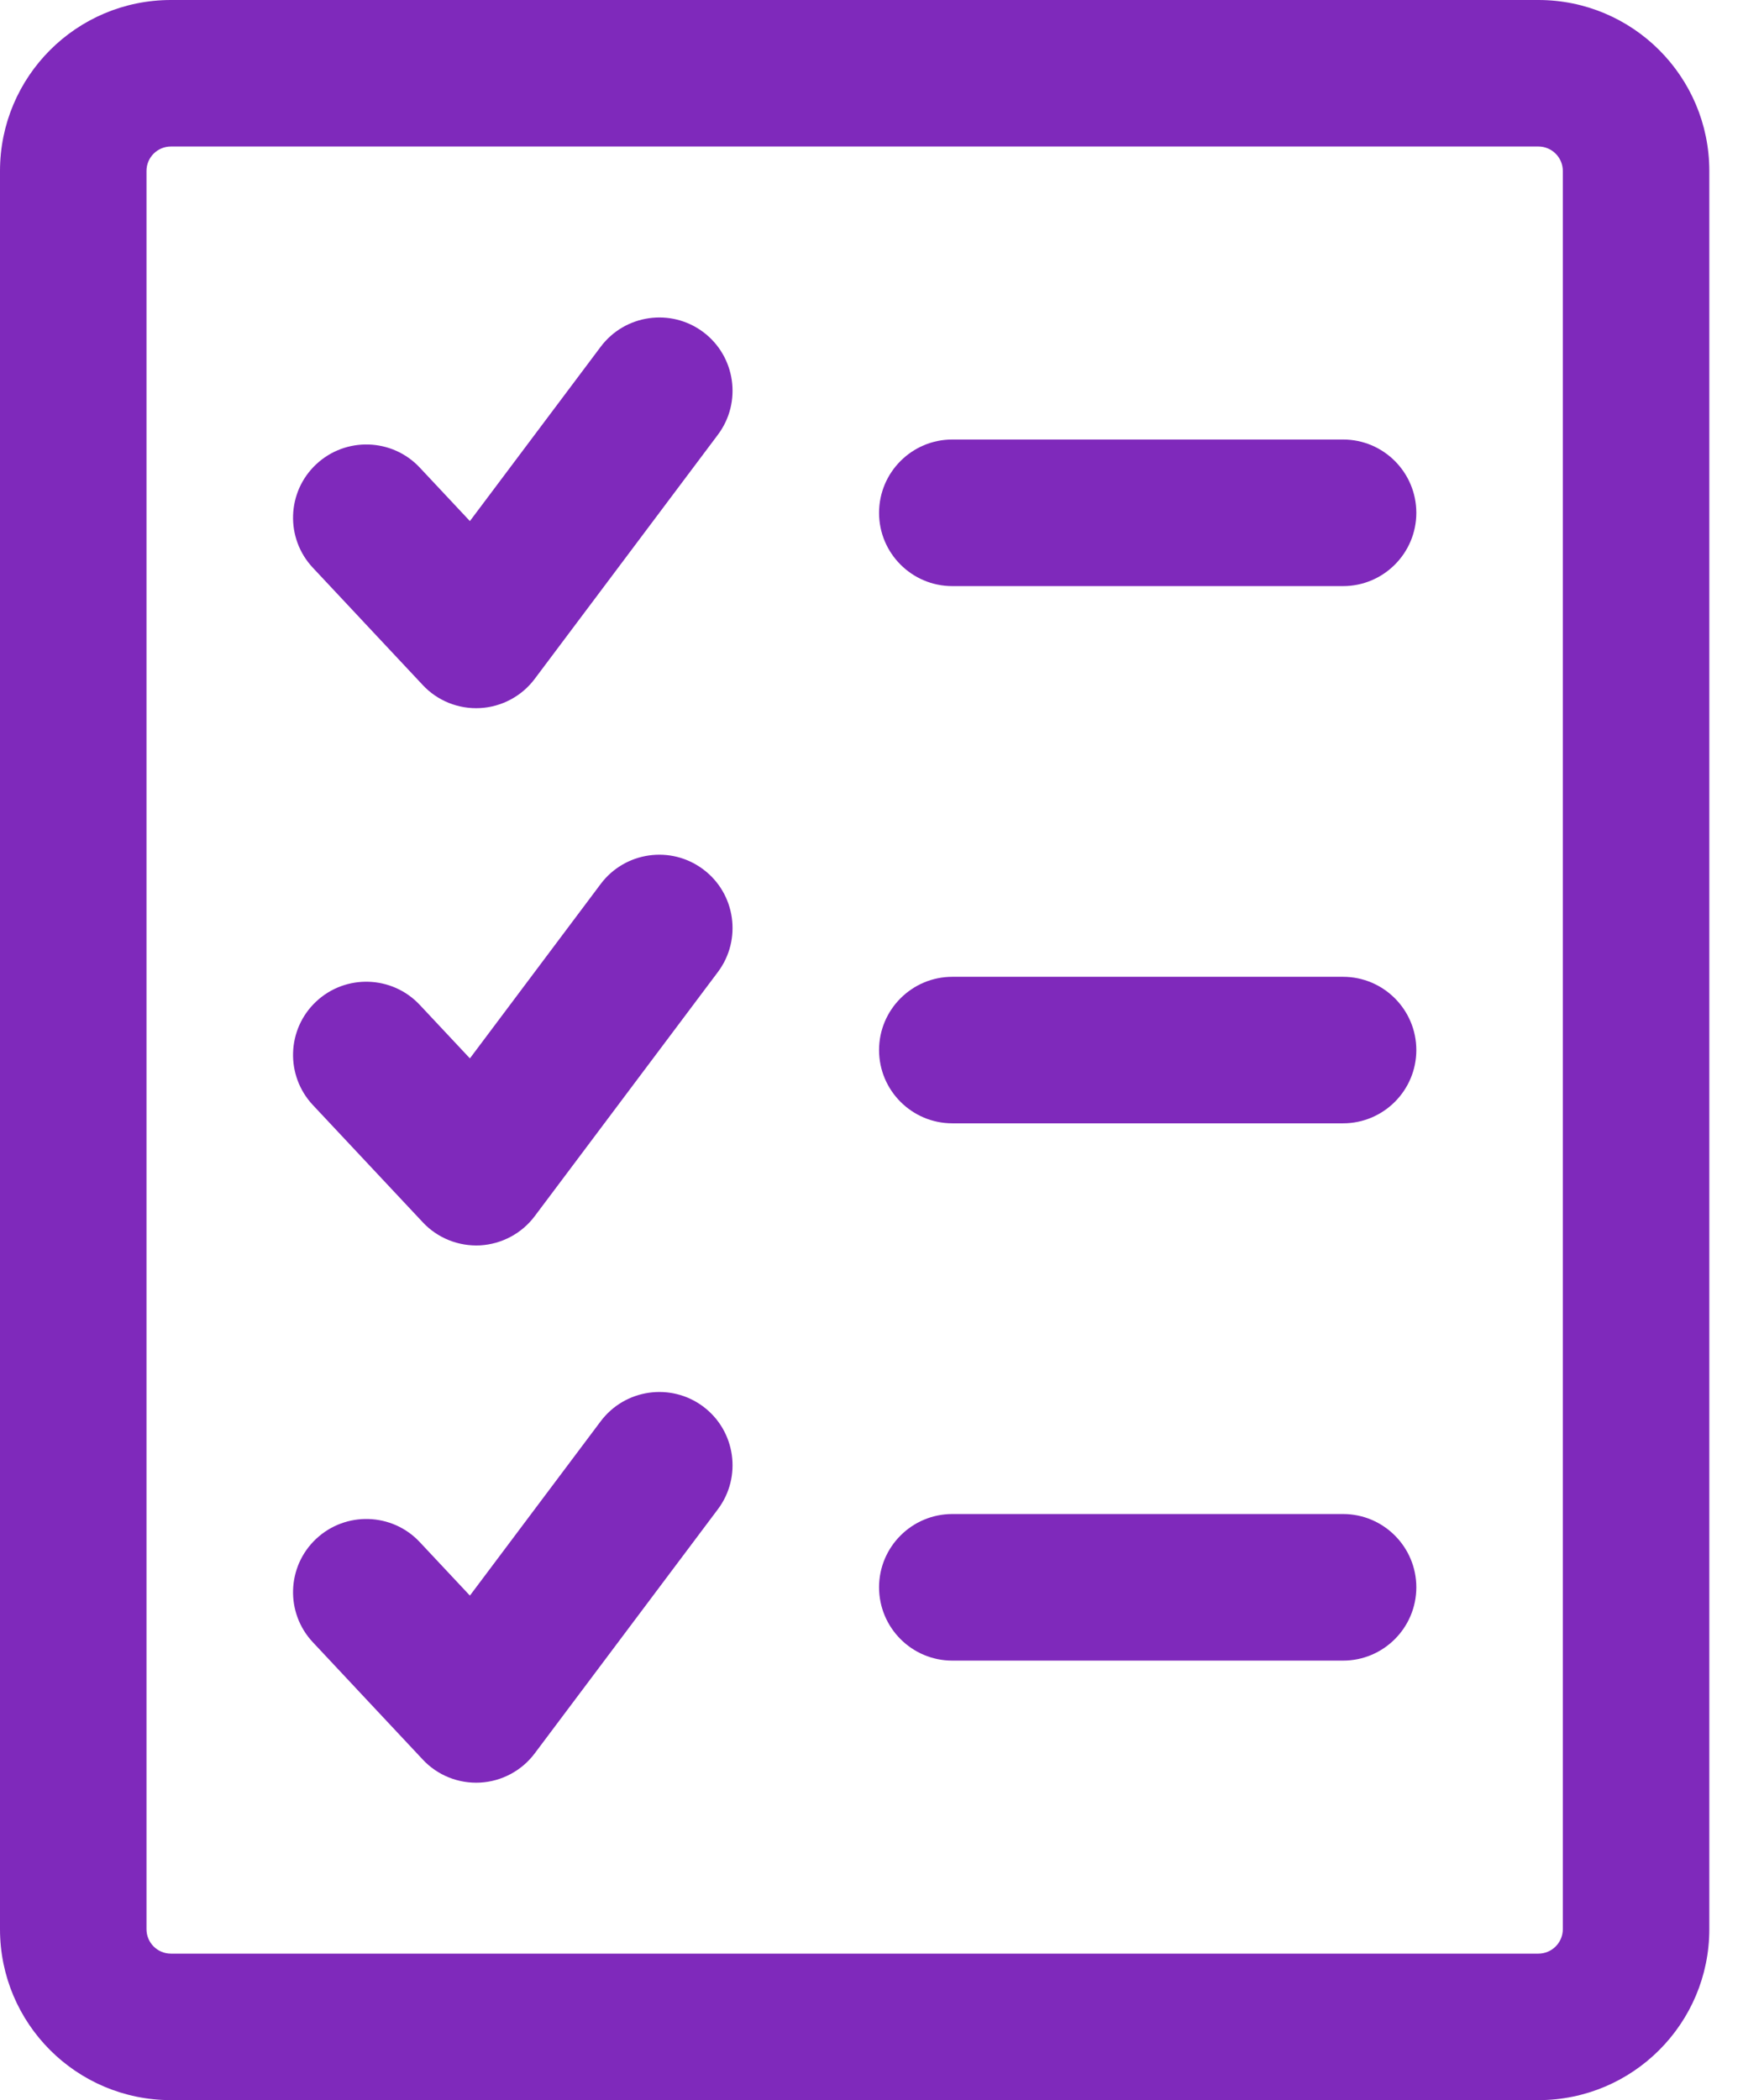<svg width="21" height="25" viewBox="0 0 21 25" fill="none" xmlns="http://www.w3.org/2000/svg">
<path fill-rule="evenodd" clip-rule="evenodd" d="M20.349 2.035C20.349 0.912 19.438 0 18.314 0H2.035C0.91 0 0 0.912 0 2.035V22.965C0 24.088 0.91 25 2.035 25H18.314C19.438 25 20.349 24.088 20.349 22.965V2.035ZM18.605 2.035V22.965C18.605 23.126 18.474 23.256 18.314 23.256H2.035C1.874 23.256 1.744 23.126 1.744 22.965V2.035C1.744 1.874 1.874 1.744 2.035 1.744H18.314C18.474 1.744 18.605 1.874 18.605 2.035Z" fill="#7F29BB"/>
<path fill-rule="evenodd" clip-rule="evenodd" d="M3.725 6.759L5.033 8.155C5.208 8.343 5.459 8.443 5.716 8.429C5.973 8.415 6.212 8.287 6.366 8.081L8.547 5.174C8.835 4.789 8.757 4.242 8.372 3.953C7.987 3.665 7.44 3.743 7.151 4.128L5.594 6.203L4.997 5.566C4.668 5.215 4.115 5.198 3.764 5.527C3.413 5.856 3.395 6.408 3.725 6.759Z" fill="#7F29BB"/>
<path fill-rule="evenodd" clip-rule="evenodd" d="M3.725 13.155L5.033 14.55C5.208 14.738 5.459 14.838 5.716 14.825C5.973 14.81 6.212 14.683 6.366 14.477L8.547 11.57C8.835 11.185 8.757 10.637 8.372 10.349C7.987 10.06 7.44 10.138 7.151 10.523L5.594 12.599L4.997 11.962C4.668 11.611 4.115 11.593 3.764 11.922C3.413 12.251 3.395 12.803 3.725 13.155Z" fill="#7F29BB"/>
<path fill-rule="evenodd" clip-rule="evenodd" d="M3.725 19.55L5.033 20.946C5.208 21.134 5.459 21.234 5.716 21.22C5.973 21.206 6.212 21.078 6.366 20.872L8.547 17.965C8.835 17.58 8.757 17.033 8.372 16.744C7.987 16.456 7.44 16.534 7.151 16.919L5.594 18.994L4.997 18.357C4.668 18.006 4.115 17.989 3.764 18.318C3.413 18.647 3.395 19.199 3.725 19.55Z" fill="#7F29BB"/>
<path fill-rule="evenodd" clip-rule="evenodd" d="M11.337 6.977H15.989C16.47 6.977 16.861 6.586 16.861 6.105C16.861 5.623 16.47 5.232 15.989 5.232H11.337C10.856 5.232 10.465 5.623 10.465 6.105C10.465 6.586 10.856 6.977 11.337 6.977Z" fill="#7F29BB"/>
<path fill-rule="evenodd" clip-rule="evenodd" d="M11.337 13.372H15.989C16.47 13.372 16.861 12.981 16.861 12.5C16.861 12.019 16.47 11.628 15.989 11.628H11.337C10.856 11.628 10.465 12.019 10.465 12.5C10.465 12.981 10.856 13.372 11.337 13.372Z" fill="#7F29BB"/>
<path fill-rule="evenodd" clip-rule="evenodd" d="M11.337 19.768H15.989C16.47 19.768 16.861 19.377 16.861 18.895C16.861 18.414 16.47 18.023 15.989 18.023H11.337C10.856 18.023 10.465 18.414 10.465 18.895C10.465 19.377 10.856 19.768 11.337 19.768Z" fill="#7F29BB"/>
</svg>
